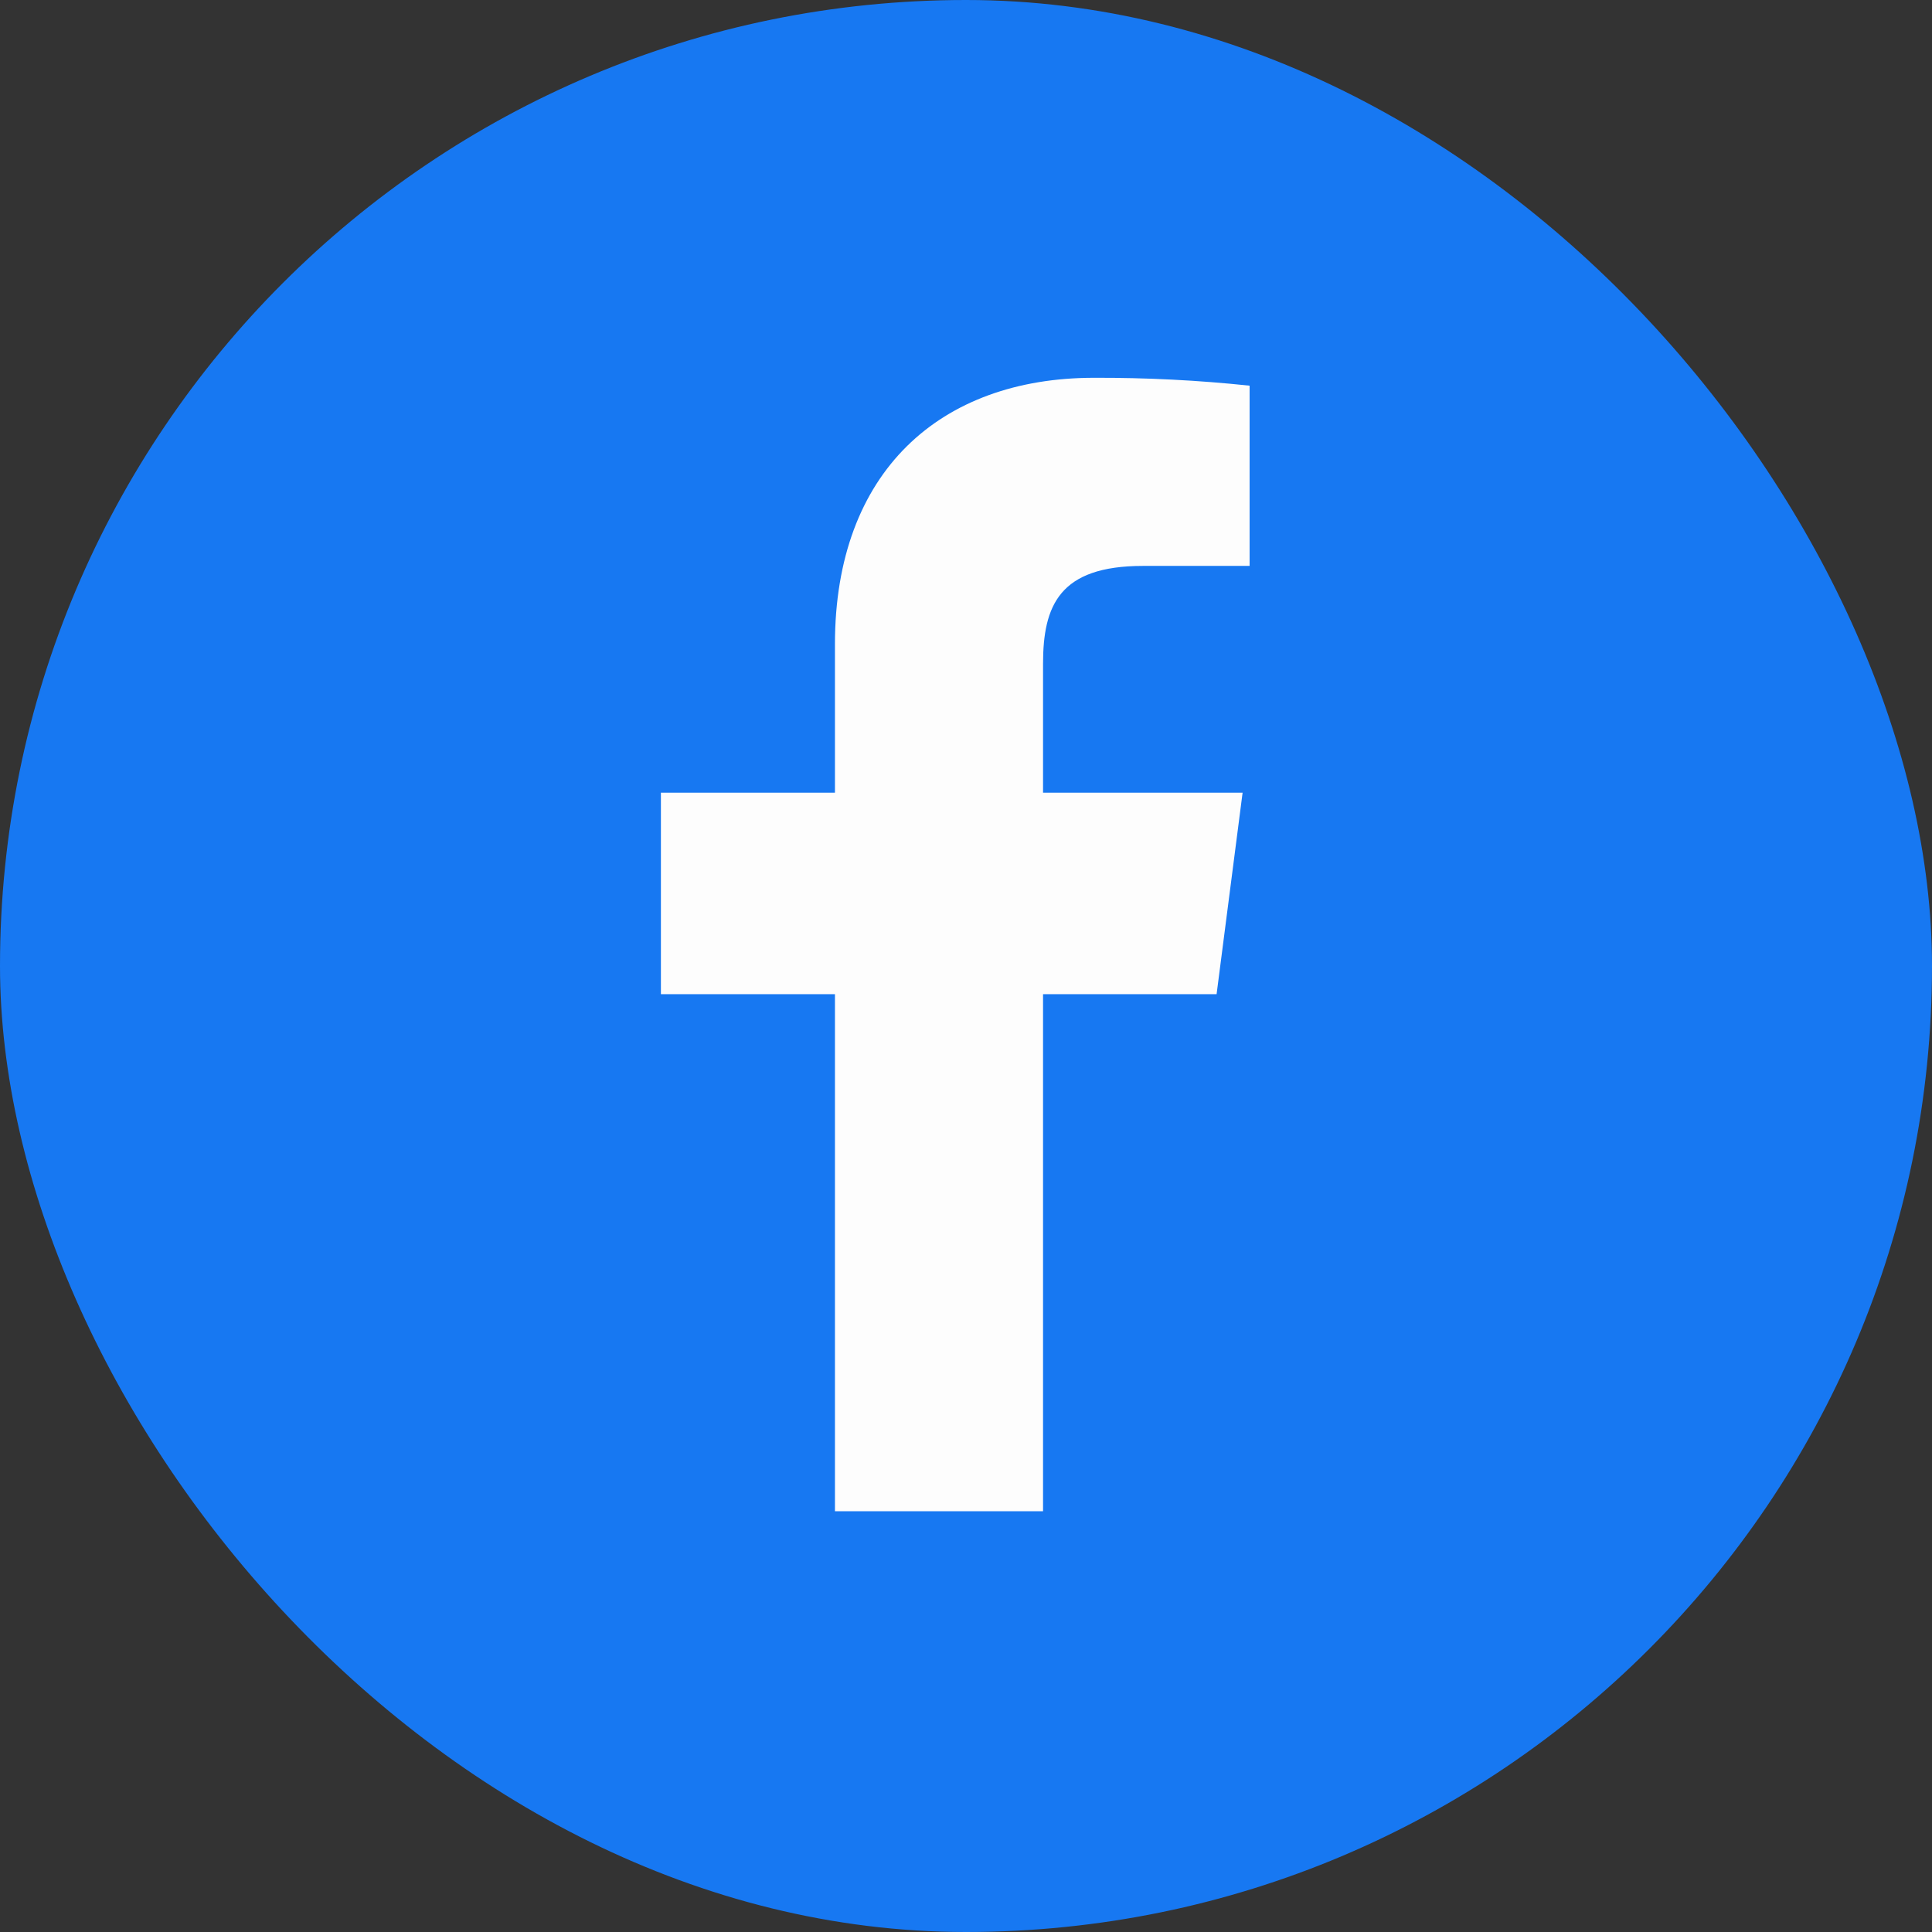 <?xml version="1.0" encoding="UTF-8"?>
<svg width="24px" height="24px" viewBox="0 0 24 24" version="1.1" xmlns="http://www.w3.org/2000/svg" xmlns:xlink="http://www.w3.org/1999/xlink">
    <rect x="0" y="0" width="24" height="24" fill="#333333" stroke="none"/>
    <title>Icons/ic_facebook</title>
    <g id="Icons/ic_facebook" stroke="none" stroke-width="1" fill="none" fill-rule="evenodd">
        <g id="16fa0bc180e1ce8f34e72412e4e92db1" fill-rule="nonzero">
            <rect id="Rectangle" fill="#1778F2" x="0" y="0" width="24" height="24" rx="12"></rect>
            <path d="M12.957,18.773 L12.957,12.35 L15.113,12.35 L15.436,9.847 L12.957,9.847 L12.957,8.248 C12.957,7.524 13.158,7.03 14.198,7.03 L15.523,7.03 L15.523,4.791 C14.882,4.723 14.237,4.691 13.591,4.693 C11.68,4.693 10.372,5.859 10.372,8.002 L10.372,9.847 L8.21,9.847 L8.21,12.35 L10.372,12.35 L10.372,18.773 L12.957,18.773 Z" id="Path" fill="#FDFDFD"></path>
        </g>
    </g>
</svg>